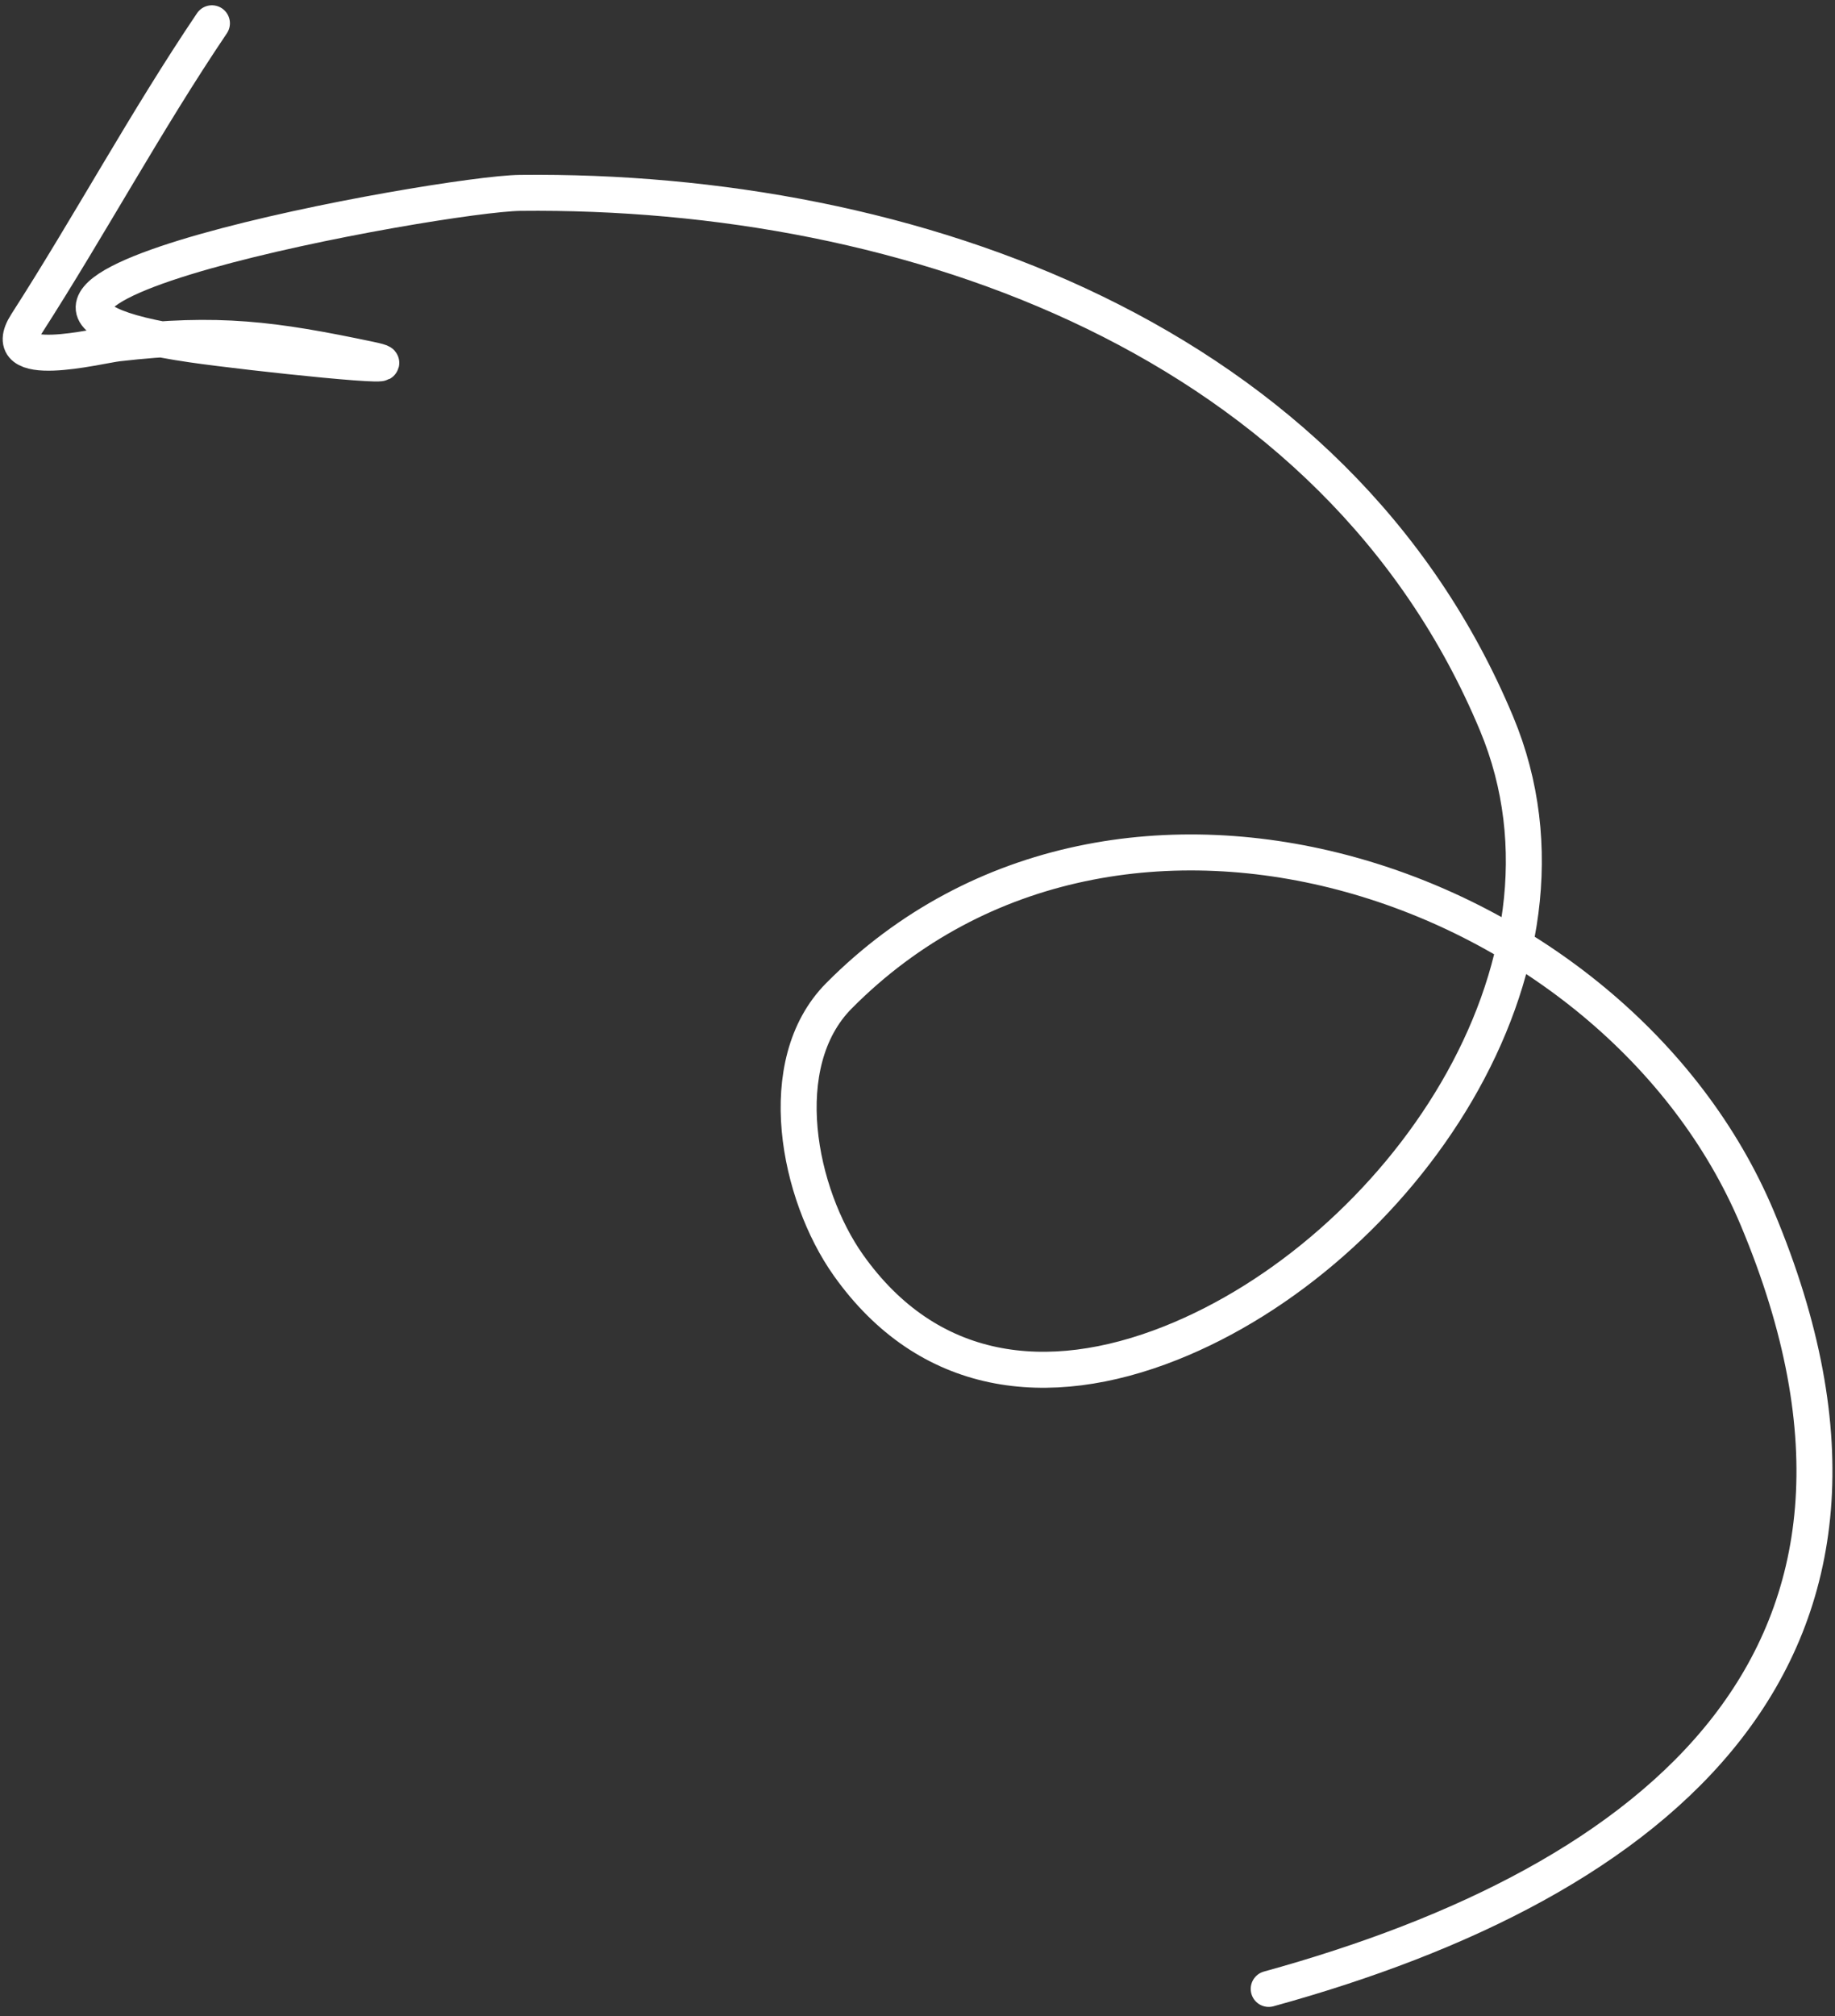 <?xml version="1.0" encoding="UTF-8"?> <svg xmlns="http://www.w3.org/2000/svg" width="153" height="168" viewBox="0 0 153 168" fill="none"><rect x="0" y="0" width="153" height="168" fill="#333333" stroke="none"/> <path d="M105.783 165.737C138.101 156.843 161.826 138.007 146.531 101.544C134.748 73.456 93.358 59.386 69.949 82.982C64.341 88.636 66.558 99.543 70.745 105.438C77.368 114.765 87.273 116.029 97.618 111.918C116.411 104.451 133.319 80.738 124.781 60.295C111.418 28.303 75.98 15.719 43.366 16.073C36.869 16.143 -11.019 24.784 16.009 28.707C20.914 29.419 35.678 30.973 30.827 29.953C22.784 28.264 18.195 27.65 9.824 28.614C8.163 28.805 -0.382 31.02 2.21 26.985C7.518 18.724 12.164 10.093 17.67 1.941" stroke="white" stroke-width="3" stroke-linecap="round"></path> </svg> 